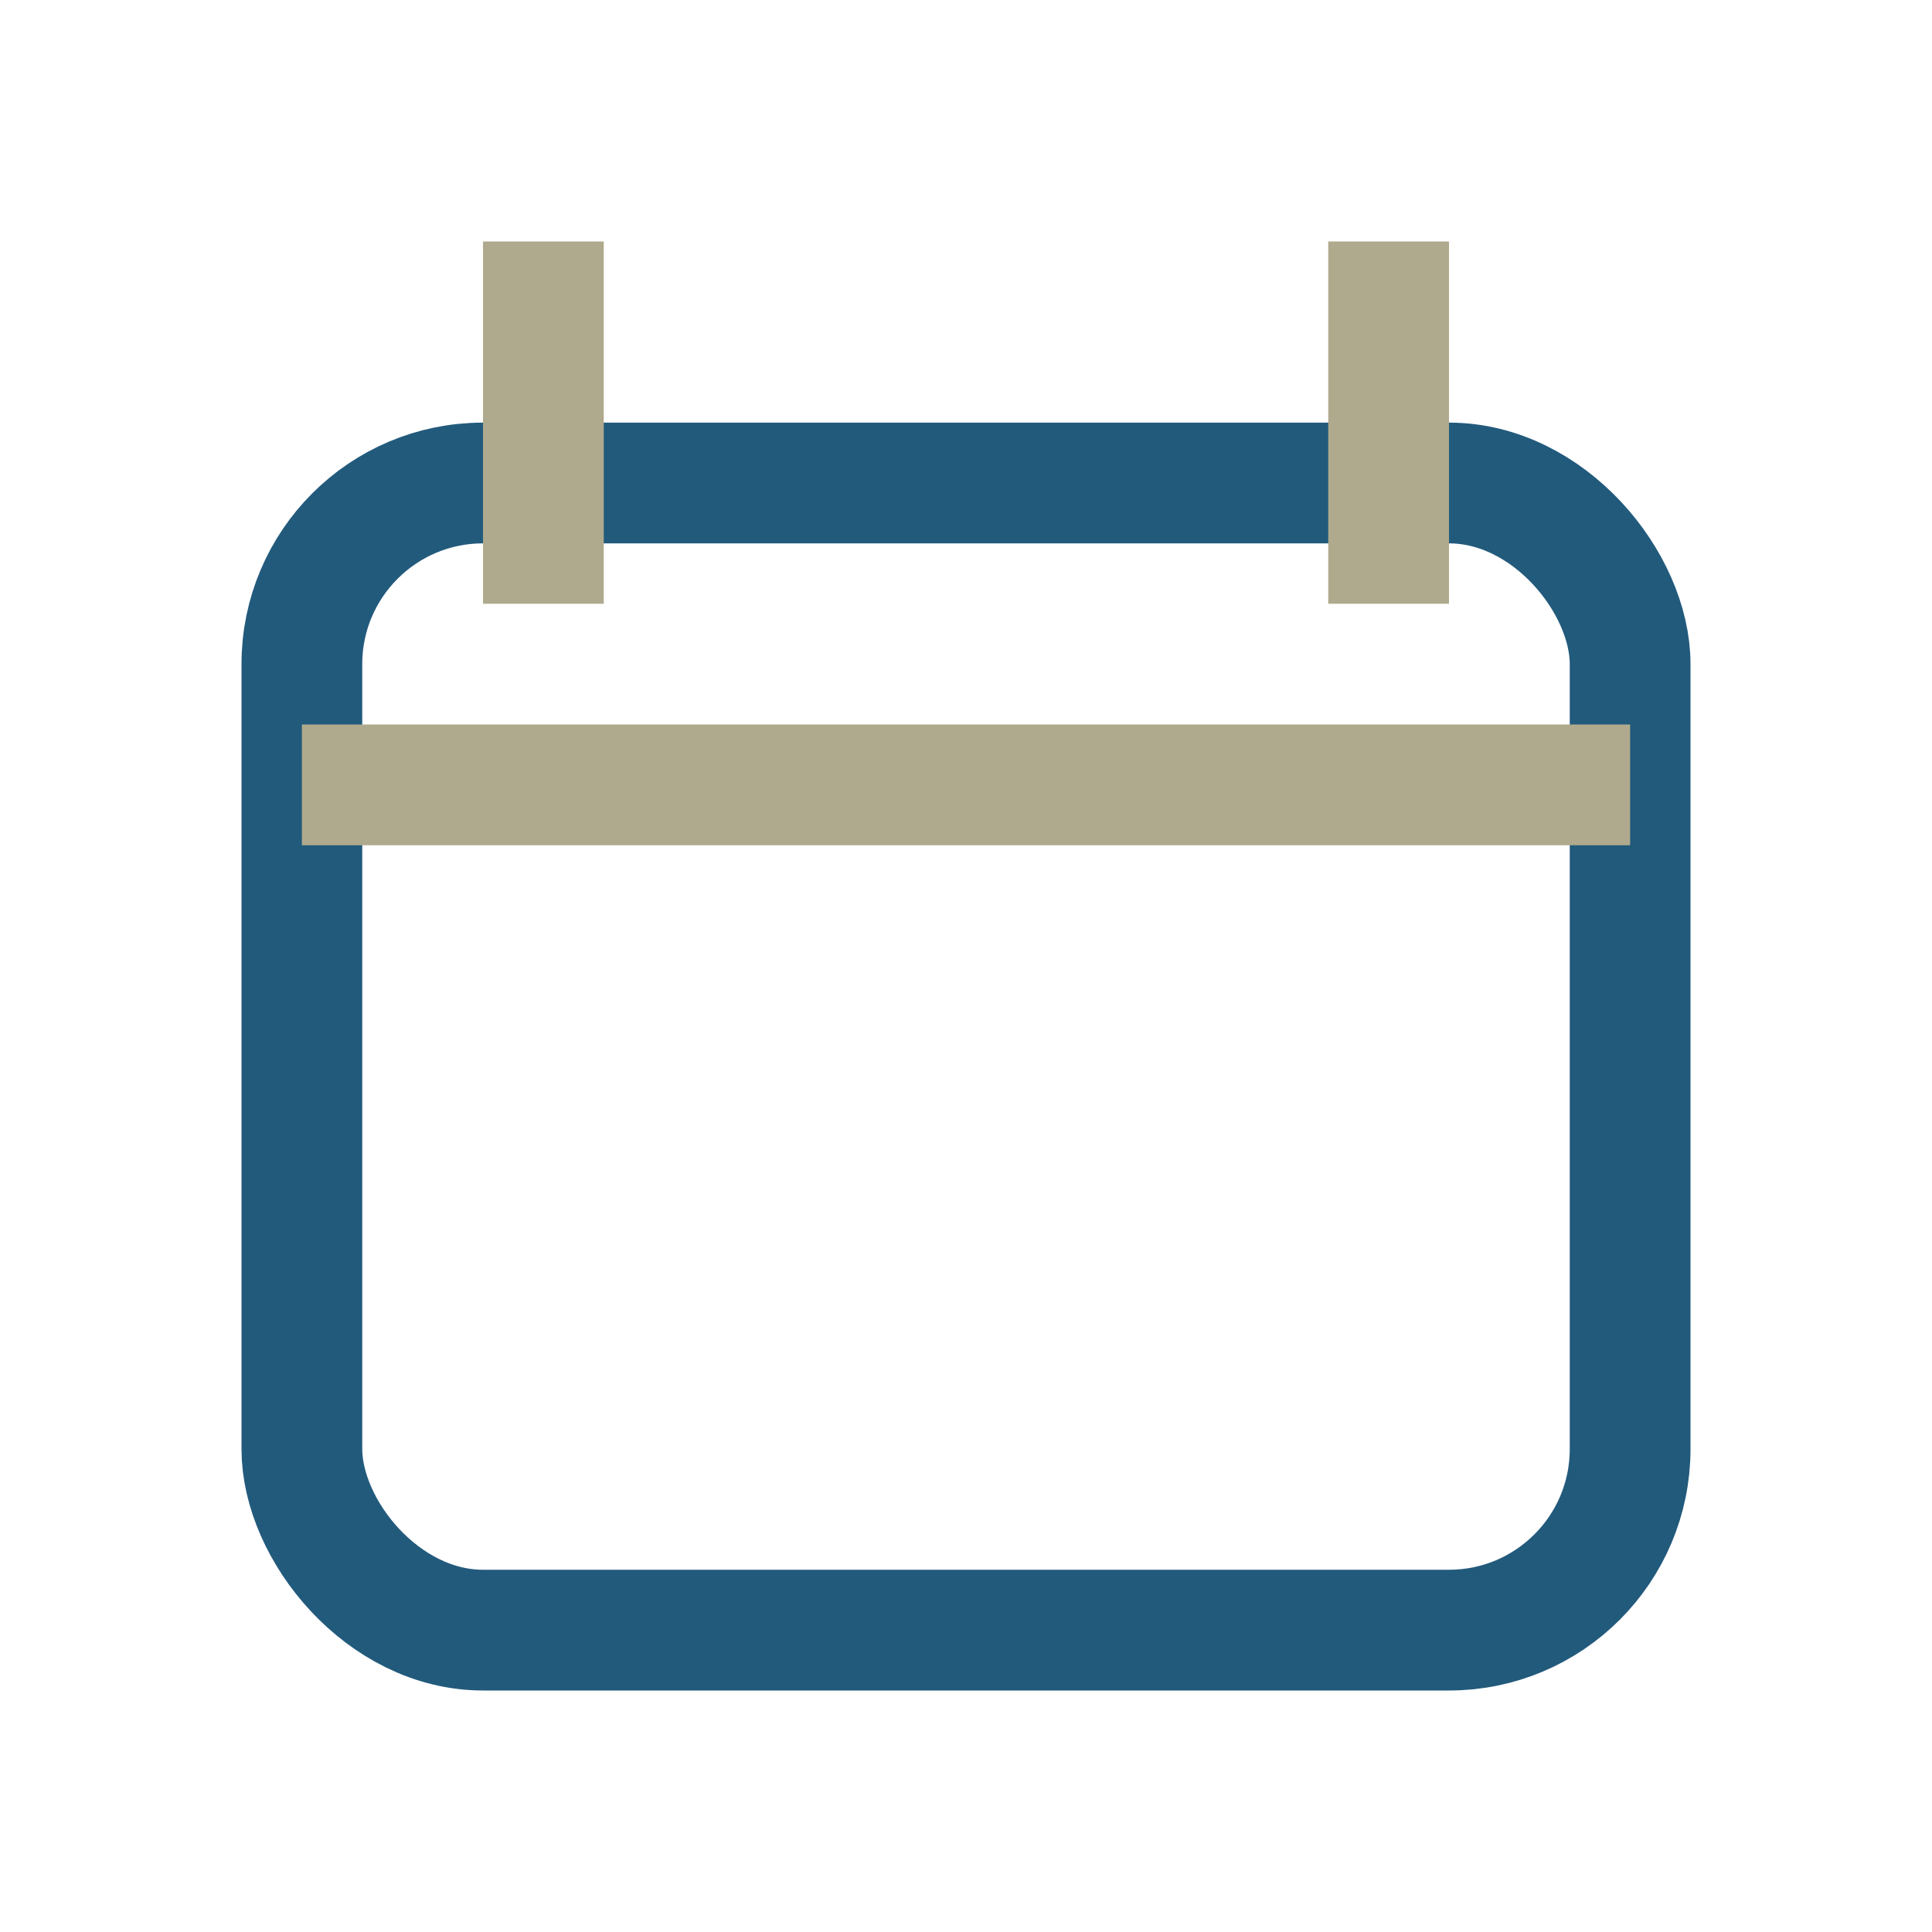 <?xml version="1.0" encoding="UTF-8"?>
<svg xmlns="http://www.w3.org/2000/svg" width="32" height="32" viewBox="0 0 32 32"><rect x="5" y="8" width="22" height="19" rx="3" fill="none" stroke="#225A7C" stroke-width="2"/><path d="M9 4v6m14-6v6M5 13h22" stroke="#AFA98D" stroke-width="2"/></svg>